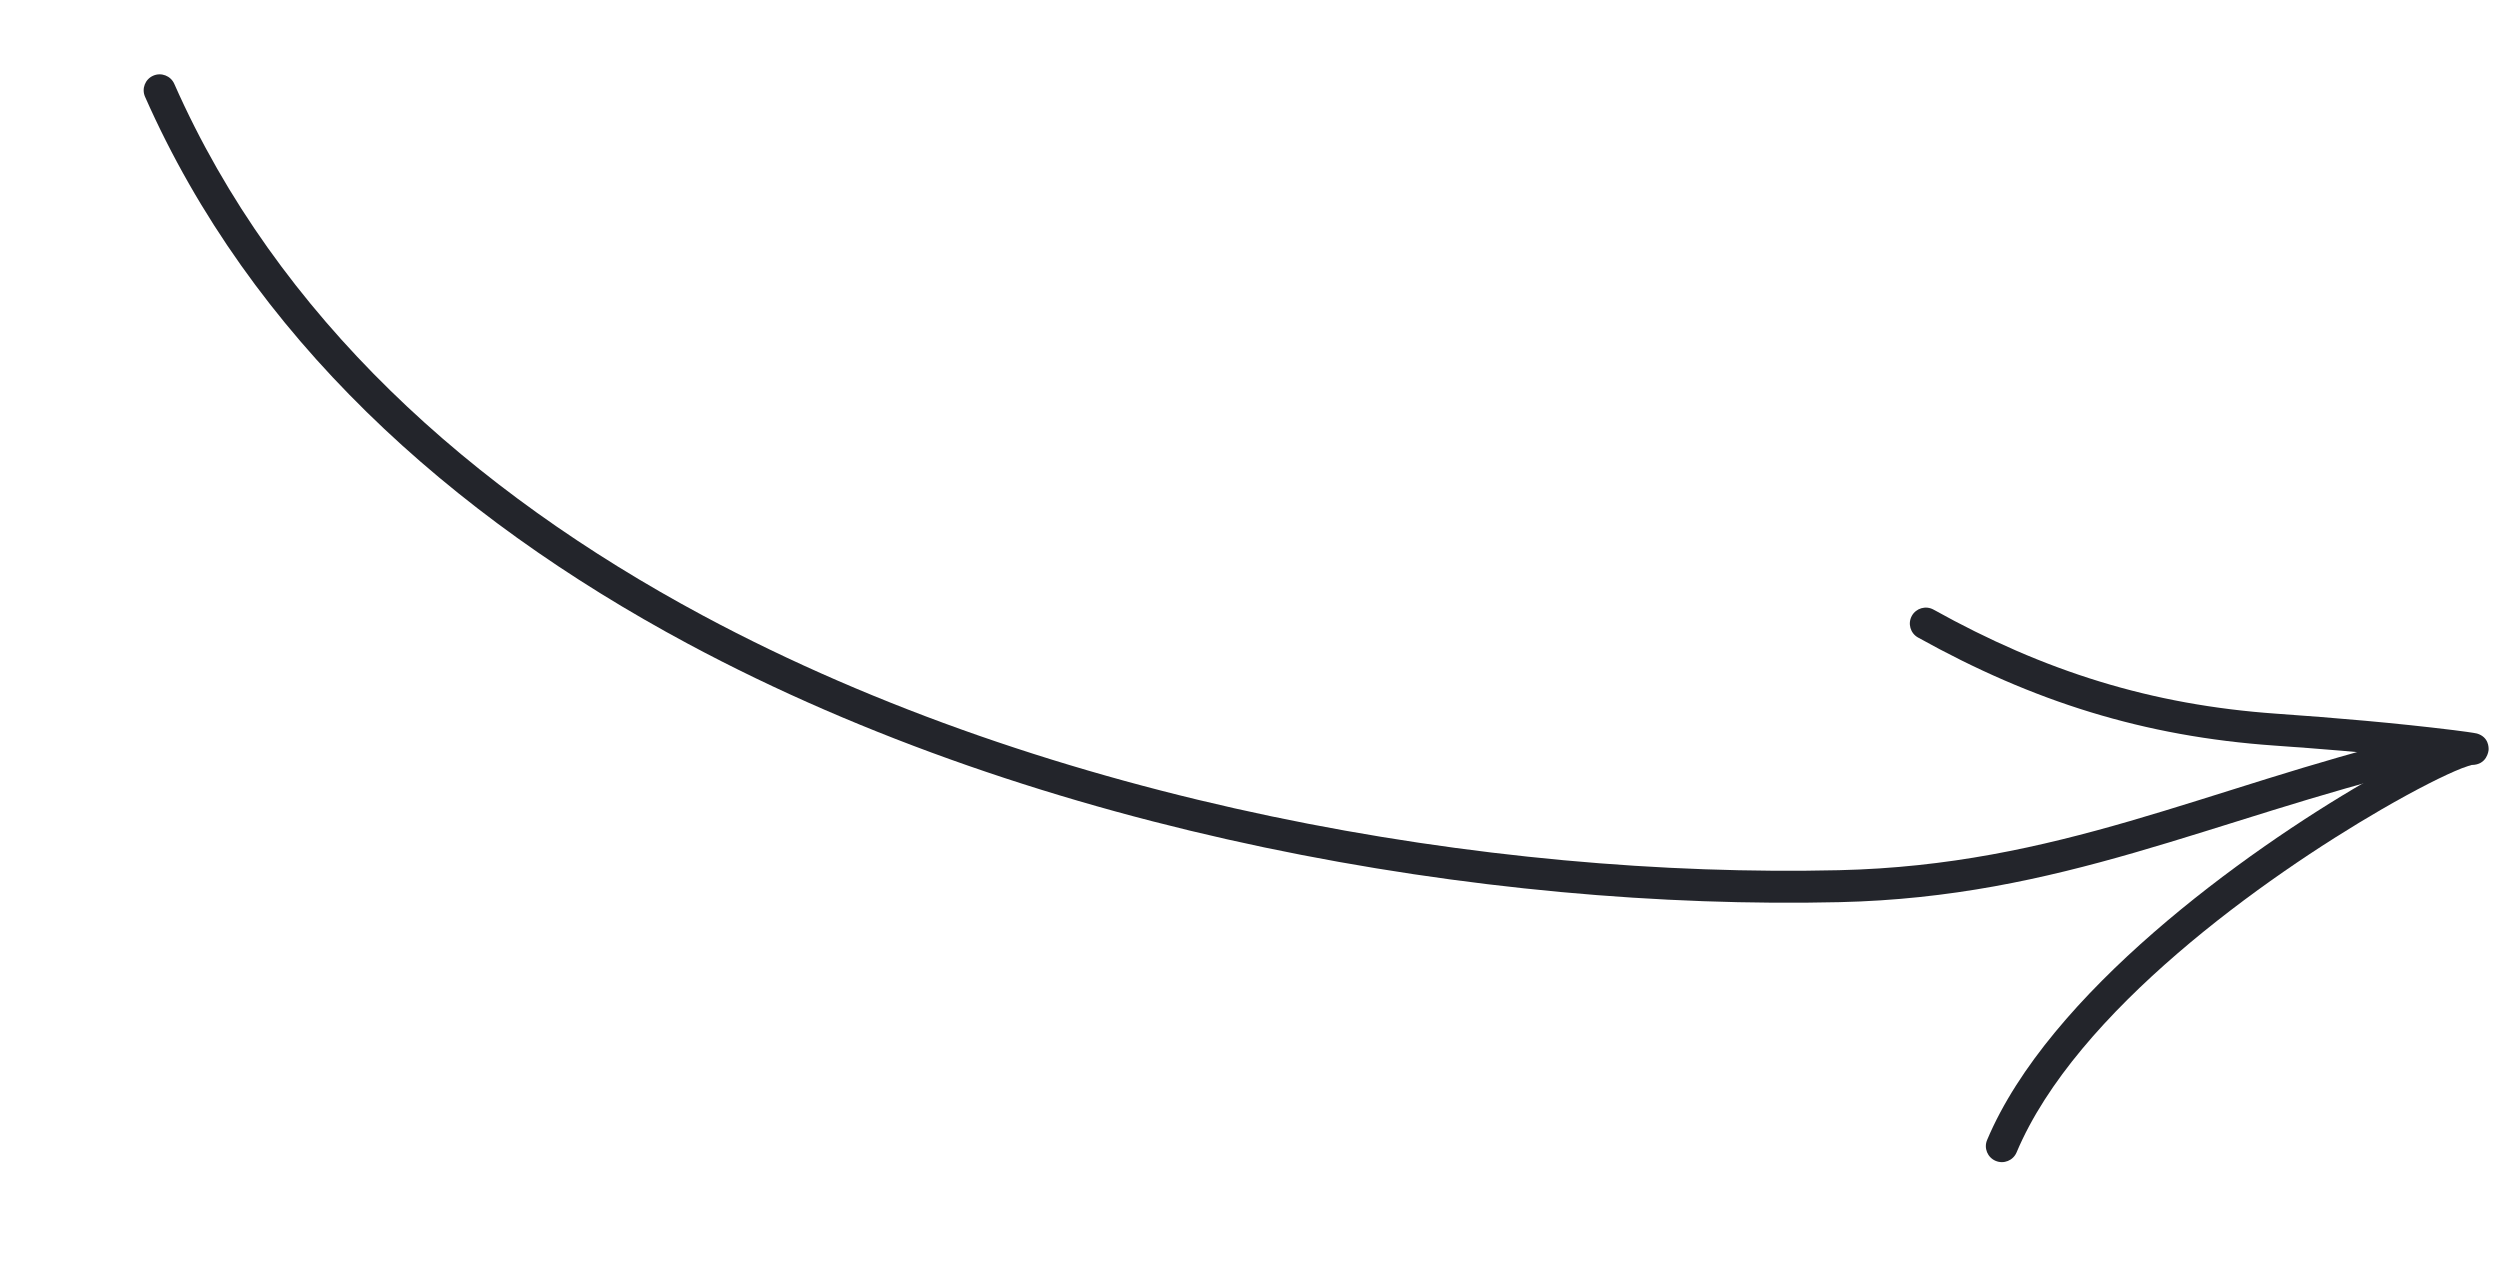 <svg width="248" height="126" viewBox="0 0 248 126" fill="none" xmlns="http://www.w3.org/2000/svg">
<path fill-rule="evenodd" clip-rule="evenodd" d="M17.288 8.317C27.508 31.44 46.719 48.712 69.721 61.058C104.46 79.702 147.851 87.123 182.415 86.324C204.139 85.825 218.668 78.225 239.669 73.074C240.52 72.866 241.379 73.386 241.587 74.237C241.796 75.084 241.275 75.946 240.425 76.15C219.178 81.361 204.464 88.987 182.487 89.494C147.442 90.303 103.449 82.754 68.222 63.85C44.585 51.164 24.893 33.362 14.388 9.599C14.034 8.799 14.394 7.864 15.194 7.51C15.995 7.156 16.933 7.517 17.288 8.317Z" fill="#23252B"/>
<path fill-rule="evenodd" clip-rule="evenodd" d="M245.193 75.885C245.119 75.907 244.622 76.047 244.218 76.209C242.54 76.868 239.71 78.289 236.246 80.294C224.633 87.032 205.936 100.332 200.045 114.317C199.705 115.123 198.775 115.499 197.969 115.159C197.162 114.819 196.781 113.893 197.121 113.086C203.251 98.536 222.573 84.562 234.658 77.553C236.277 76.616 237.766 75.796 239.075 75.121C234.601 74.64 230.122 74.276 225.628 73.961C212.691 73.058 201.686 69.598 190.27 63.242C189.506 62.819 189.23 61.851 189.657 61.088C190.08 60.325 191.048 60.049 191.811 60.476C202.8 66.591 213.395 69.93 225.847 70.8C231.72 71.213 237.574 71.712 243.416 72.43C243.998 72.501 245.507 72.704 245.714 72.765C246.895 73.115 246.882 74.16 246.868 74.39C246.862 74.501 246.706 75.878 245.193 75.885ZM245.066 72.719C245.108 72.719 245.151 72.716 245.196 72.718C245.159 72.715 245.116 72.718 245.066 72.719Z" fill="#23252B"/>
</svg>
